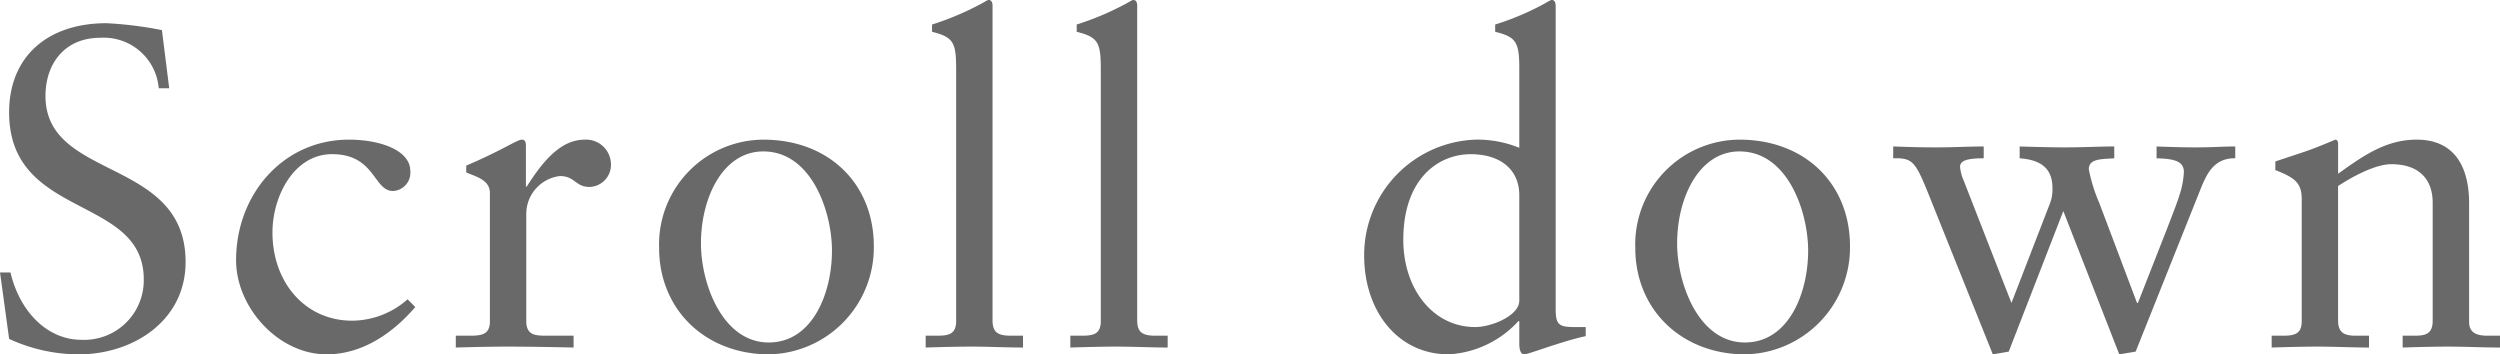 <svg xmlns="http://www.w3.org/2000/svg" width="236.328" height="33.496" viewBox="0 0 236.328 33.496">
  <path id="パス_179" data-name="パス 179" d="M-107.694-30.659c-5.547,0-9.2,3.139-9.2,8.428,0,10.148,12.728,7.783,12.728,15.781a5.627,5.627,0,0,1-5.891,5.719c-3.268,0-5.848-2.709-6.708-6.364h-.989l.86,6.278A15.709,15.709,0,0,0-110.317.645c5.16,0,10.105-3.182,10.105-8.729,0-9.933-13.244-7.654-13.244-15.695,0-3.139,1.892-5.5,5.16-5.5a5.215,5.215,0,0,1,5.547,4.773h.989l-.688-5.5A36.413,36.413,0,0,0-107.694-30.659Zm22.919,11.008c-6.235,0-10.664,5.2-10.664,11.395,0,4.472,4,8.9,8.557,8.9,3.4,0,6.278-2.021,8.385-4.472l-.731-.731a7.975,7.975,0,0,1-5.246,2.021C-88.9-2.537-92-6.149-92-10.879c0-3.4,2.021-7.4,5.633-7.4,4.085,0,3.913,3.483,5.762,3.483a1.727,1.727,0,0,0,1.634-1.892C-78.97-18.662-81.851-19.651-84.775-19.651Zm16.34,0c-.43,0-1.978,1.075-5.246,2.451v.645c.86.387,2.236.688,2.236,1.935V-2.494c0,1.247-.731,1.376-1.892,1.376H-74.67V0c1.634-.043,3.268-.086,4.859-.086,2.107,0,4.214.043,6.278.086V-1.118H-65.9c-1.118,0-2.107.043-2.107-1.376V-12.685a3.609,3.609,0,0,1,3.182-3.526c1.419,0,1.462,1.032,2.8,1.032a2.086,2.086,0,0,0,2.021-2.193,2.346,2.346,0,0,0-2.451-2.279c-2.021,0-3.655,1.5-5.5,4.429h-.086v-3.913C-68.048-19.436-68.134-19.651-68.435-19.651Zm22.833,0A9.907,9.907,0,0,0-55.449-9.417c0,5.848,4.386,10.062,10.406,10.062a10.1,10.1,0,0,0,9.89-10.234C-35.153-15.437-39.367-19.651-45.6-19.651Zm-5.891,9.8c0-4.3,2.064-8.686,5.891-8.686,4.6,0,6.493,5.762,6.493,9.374,0,4.042-1.849,8.686-5.977,8.686C-49.429-.473-51.493-5.977-51.493-9.847Zm27.219-23.005c-.172,0-.344.172-.946.473a26.775,26.775,0,0,1-4.429,1.849v.688c2.064.516,2.279,1.032,2.279,3.612V-2.494c0,1.333-.86,1.376-1.892,1.376h-.989V0c1.462-.043,2.924-.086,4.386-.086,1.591,0,3.225.086,4.816.086V-1.118H-22.21c-1.247,0-1.72-.344-1.72-1.462V-32.336C-23.93-32.637-24.059-32.852-24.274-32.852Zm13.674,0c-.172,0-.344.172-.946.473a26.775,26.775,0,0,1-4.429,1.849v.688c2.064.516,2.279,1.032,2.279,3.612V-2.494c0,1.333-.86,1.376-1.892,1.376h-.989V0c1.462-.043,2.924-.086,4.386-.086C-10.6-.086-8.966,0-7.375,0V-1.118H-8.536c-1.247,0-1.72-.344-1.72-1.462V-32.336C-10.256-32.637-10.385-32.852-10.6-32.852Zm39.56,0c-.172,0-.387.172-.946.473a25.546,25.546,0,0,1-4.429,1.849v.688c1.892.473,2.279.9,2.279,3.354v7.611a10.571,10.571,0,0,0-4.042-.774A10.915,10.915,0,0,0,11.2-8.686c0,5.2,3.139,9.331,8,9.331a9.666,9.666,0,0,0,6.579-3.139h.086V-.387c0,.6.129,1.032.473,1.032.387,0,3.569-1.247,5.805-1.72v-.86H31.11c-1.505,0-1.806-.215-1.806-1.72V-32.336C29.3-32.551,29.218-32.852,28.96-32.852ZM14.9-10.191c0-5.762,3.311-8.084,6.364-8.084,2.881,0,4.6,1.505,4.6,3.87v9.976c0,1.419-2.623,2.494-4.171,2.494C17.737-1.935,14.9-5.5,14.9-10.191Zm31.777-9.46A9.907,9.907,0,0,0,36.829-9.417C36.829-3.569,41.215.645,47.236.645a10.1,10.1,0,0,0,9.89-10.234C57.125-15.437,52.911-19.651,46.676-19.651Zm-5.891,9.8c0-4.3,2.064-8.686,5.891-8.686,4.6,0,6.493,5.762,6.493,9.374,0,4.042-1.849,8.686-5.977,8.686C42.849-.473,40.785-5.977,40.785-9.847ZM61.21-17.888c1.763-.043,2.064.258,3.225,3.1L70.627.645,72.132.387,77.292-12.9,82.581.645,84.129.387l6.149-15.394c.559-1.376,1.247-2.924,3.268-2.881v-1.118c-1.29,0-2.021.086-3.784.086-1.2,0-2.451-.043-3.655-.086v1.118c1.634.043,2.58.258,2.58,1.29a8.1,8.1,0,0,1-.43,2.236c-.258.9-1.591,4.214-3.913,10.148h-.086l-3.569-9.46a15.254,15.254,0,0,1-.989-3.182c0-1.032,1.29-.946,2.408-1.032v-1.118c-1.634,0-2.666.086-4.773.086-1.075,0-2.795-.043-4.171-.086v1.118c1.763.129,3.1.774,3.1,2.8a3.7,3.7,0,0,1-.3,1.634L72.39-4.214,67.875-15.781a4.131,4.131,0,0,1-.344-1.29c0-.6.645-.817,2.236-.817v-1.118c-1.548,0-2.623.086-4.6.086-1.333,0-2.666-.043-3.956-.086Zm41.8-1.763c-1.032.43-2.064.86-2.967,1.161l-2.709.9v.817c1.892.731,2.494,1.247,2.494,2.752V-2.494c0,1.118-.559,1.376-1.72,1.376H96.987V0c1.462-.043,2.924-.086,4.386-.086,1.591,0,3.225.086,4.816.086V-1.118h-1.247c-1.118,0-1.677-.3-1.677-1.462V-15.265c1.634-1.075,3.655-2.064,5.031-2.064,2.666,0,3.913,1.462,3.913,3.655V-2.537c0,1.29-.731,1.419-1.72,1.419H109.37V0c1.419-.043,2.838-.086,4.257-.086,1.677,0,3.311.086,4.945.086V-1.118h-1.2c-1.333,0-1.72-.516-1.72-1.333v-11.18c0-3.612-1.5-6.02-4.945-6.02-2.881,0-4.988,1.462-7.439,3.225v-2.838C103.265-19.479,103.178-19.651,103.007-19.651Z" transform="translate(117.756 32.852)" fill="#696969"/>
</svg>
